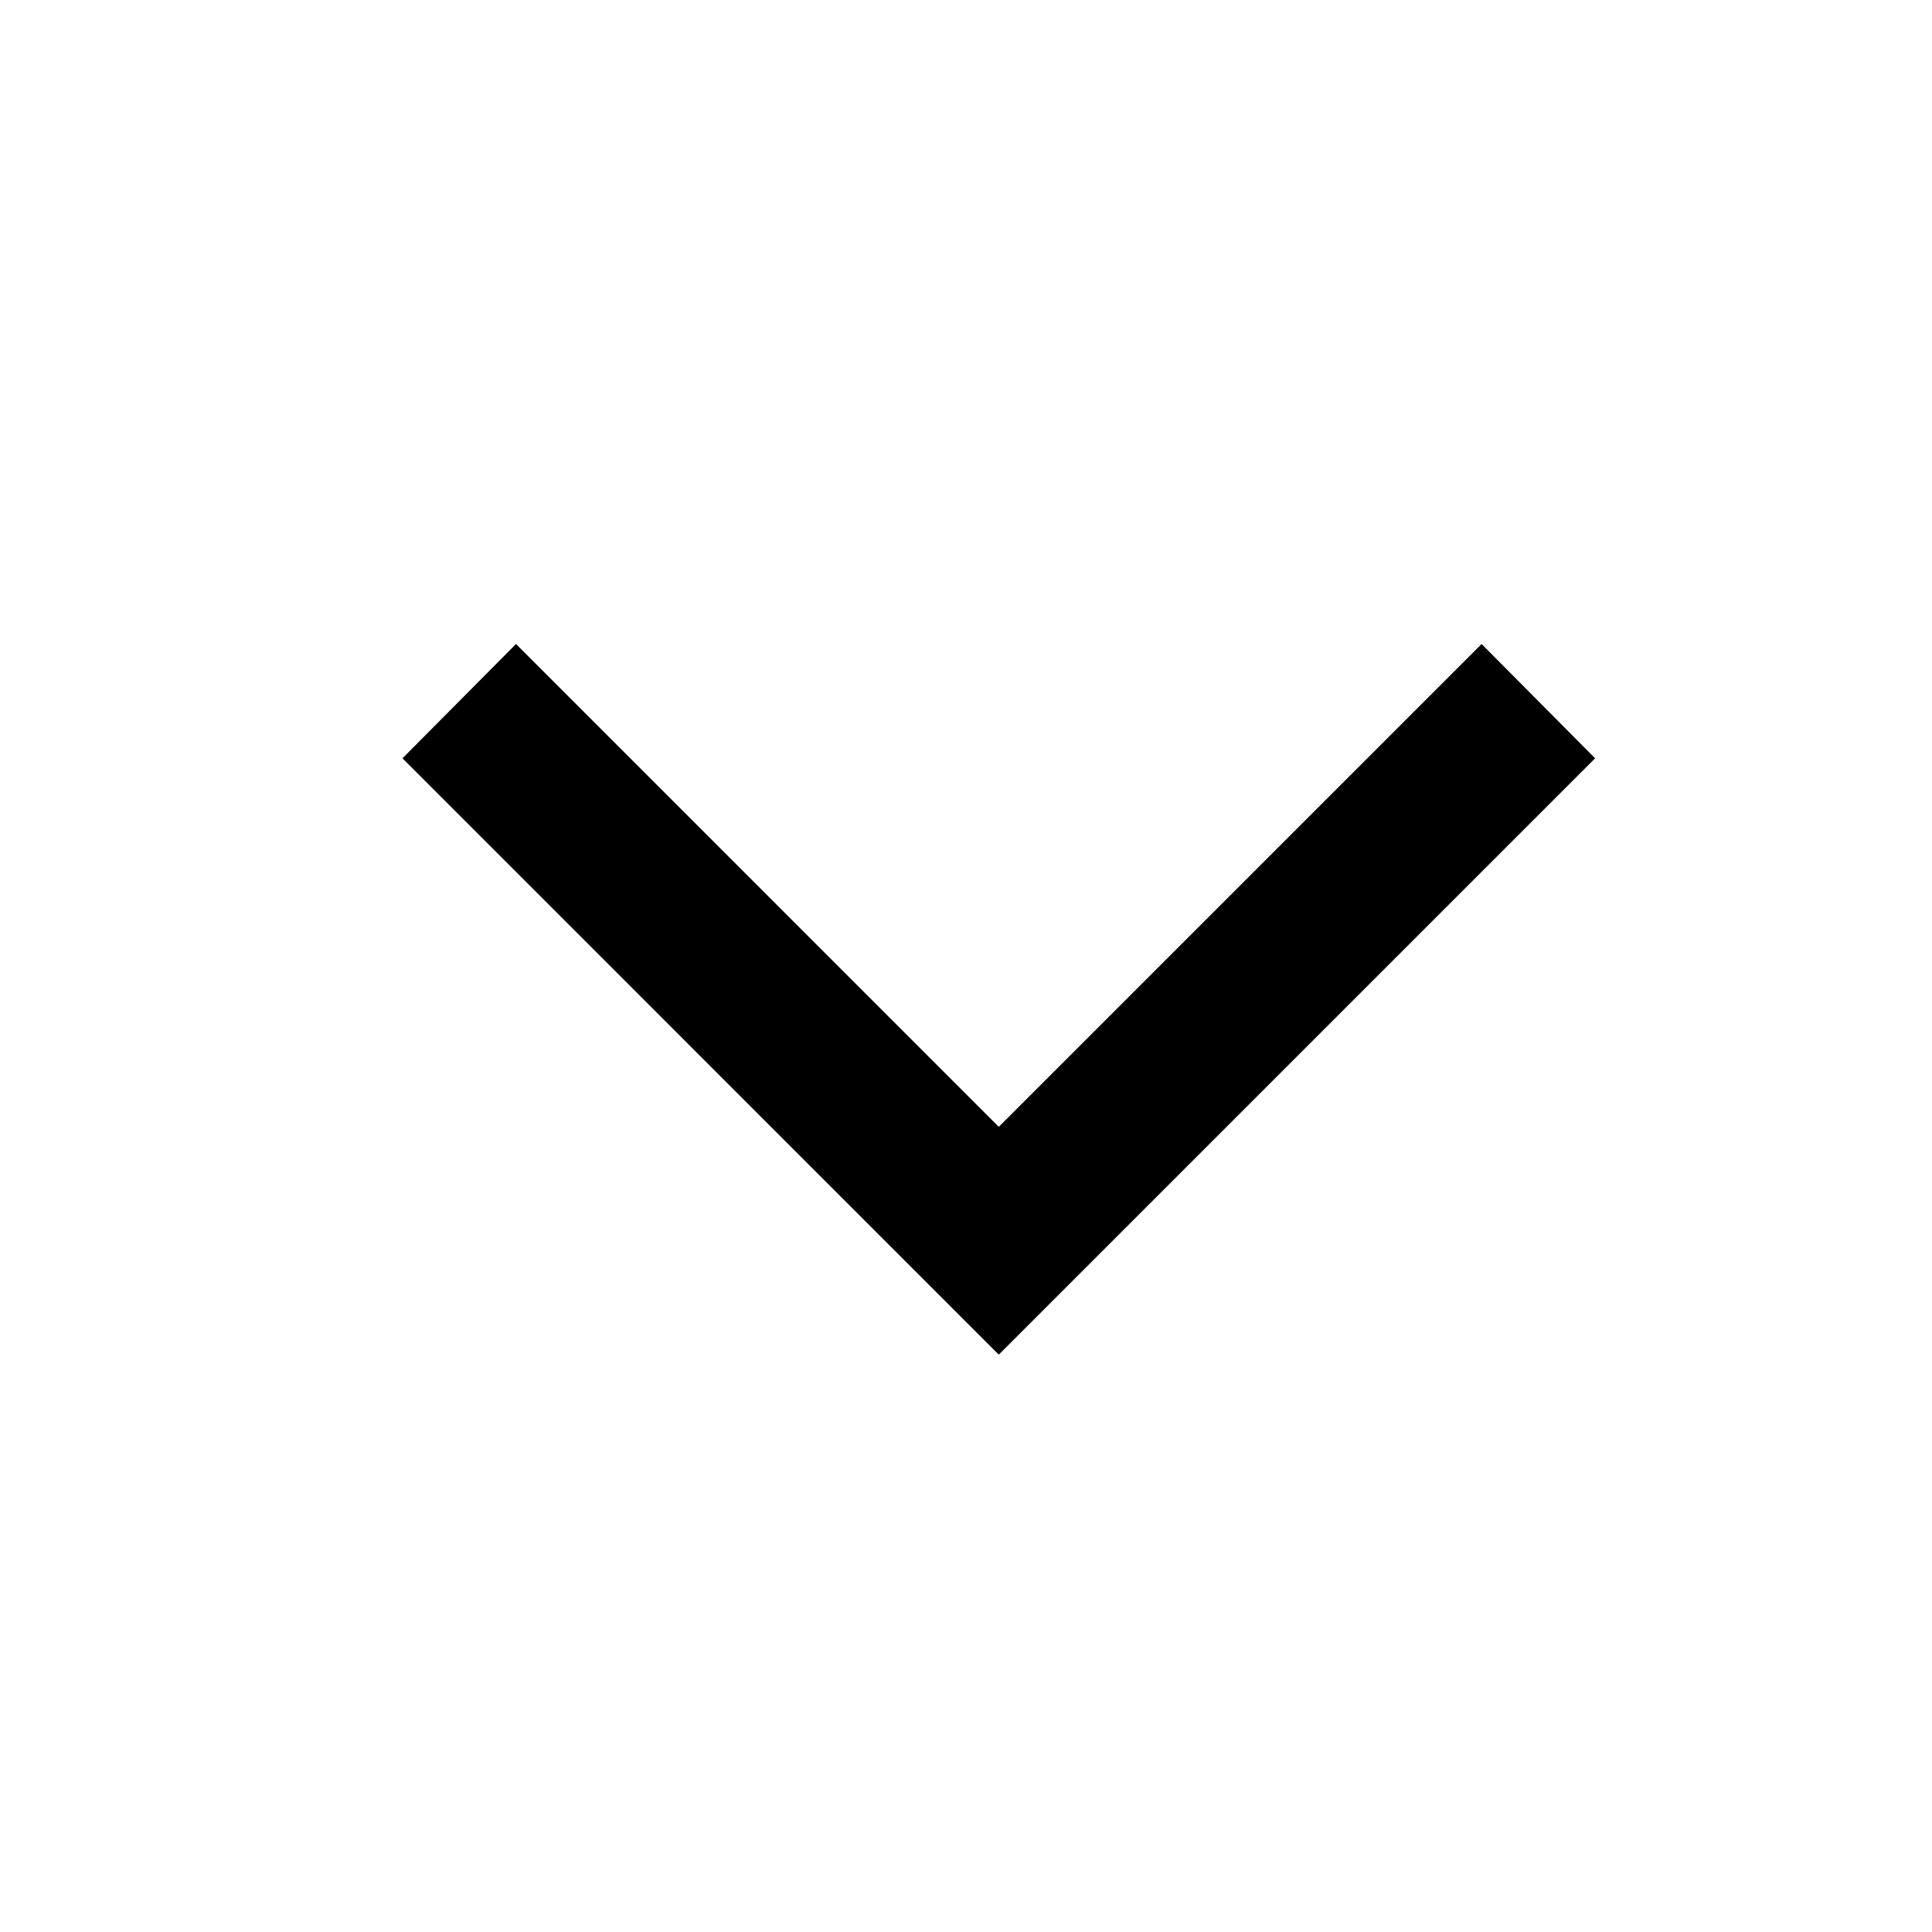 <svg width="24" height="24" viewBox="0 0 24 24" fill="none" xmlns="http://www.w3.org/2000/svg">
<path d="M6.41 8L12.407 13.998L18.405 8L19.815 9.42L12.407 16.828L5 9.42L6.41 8Z" fill="black"/>
</svg>
